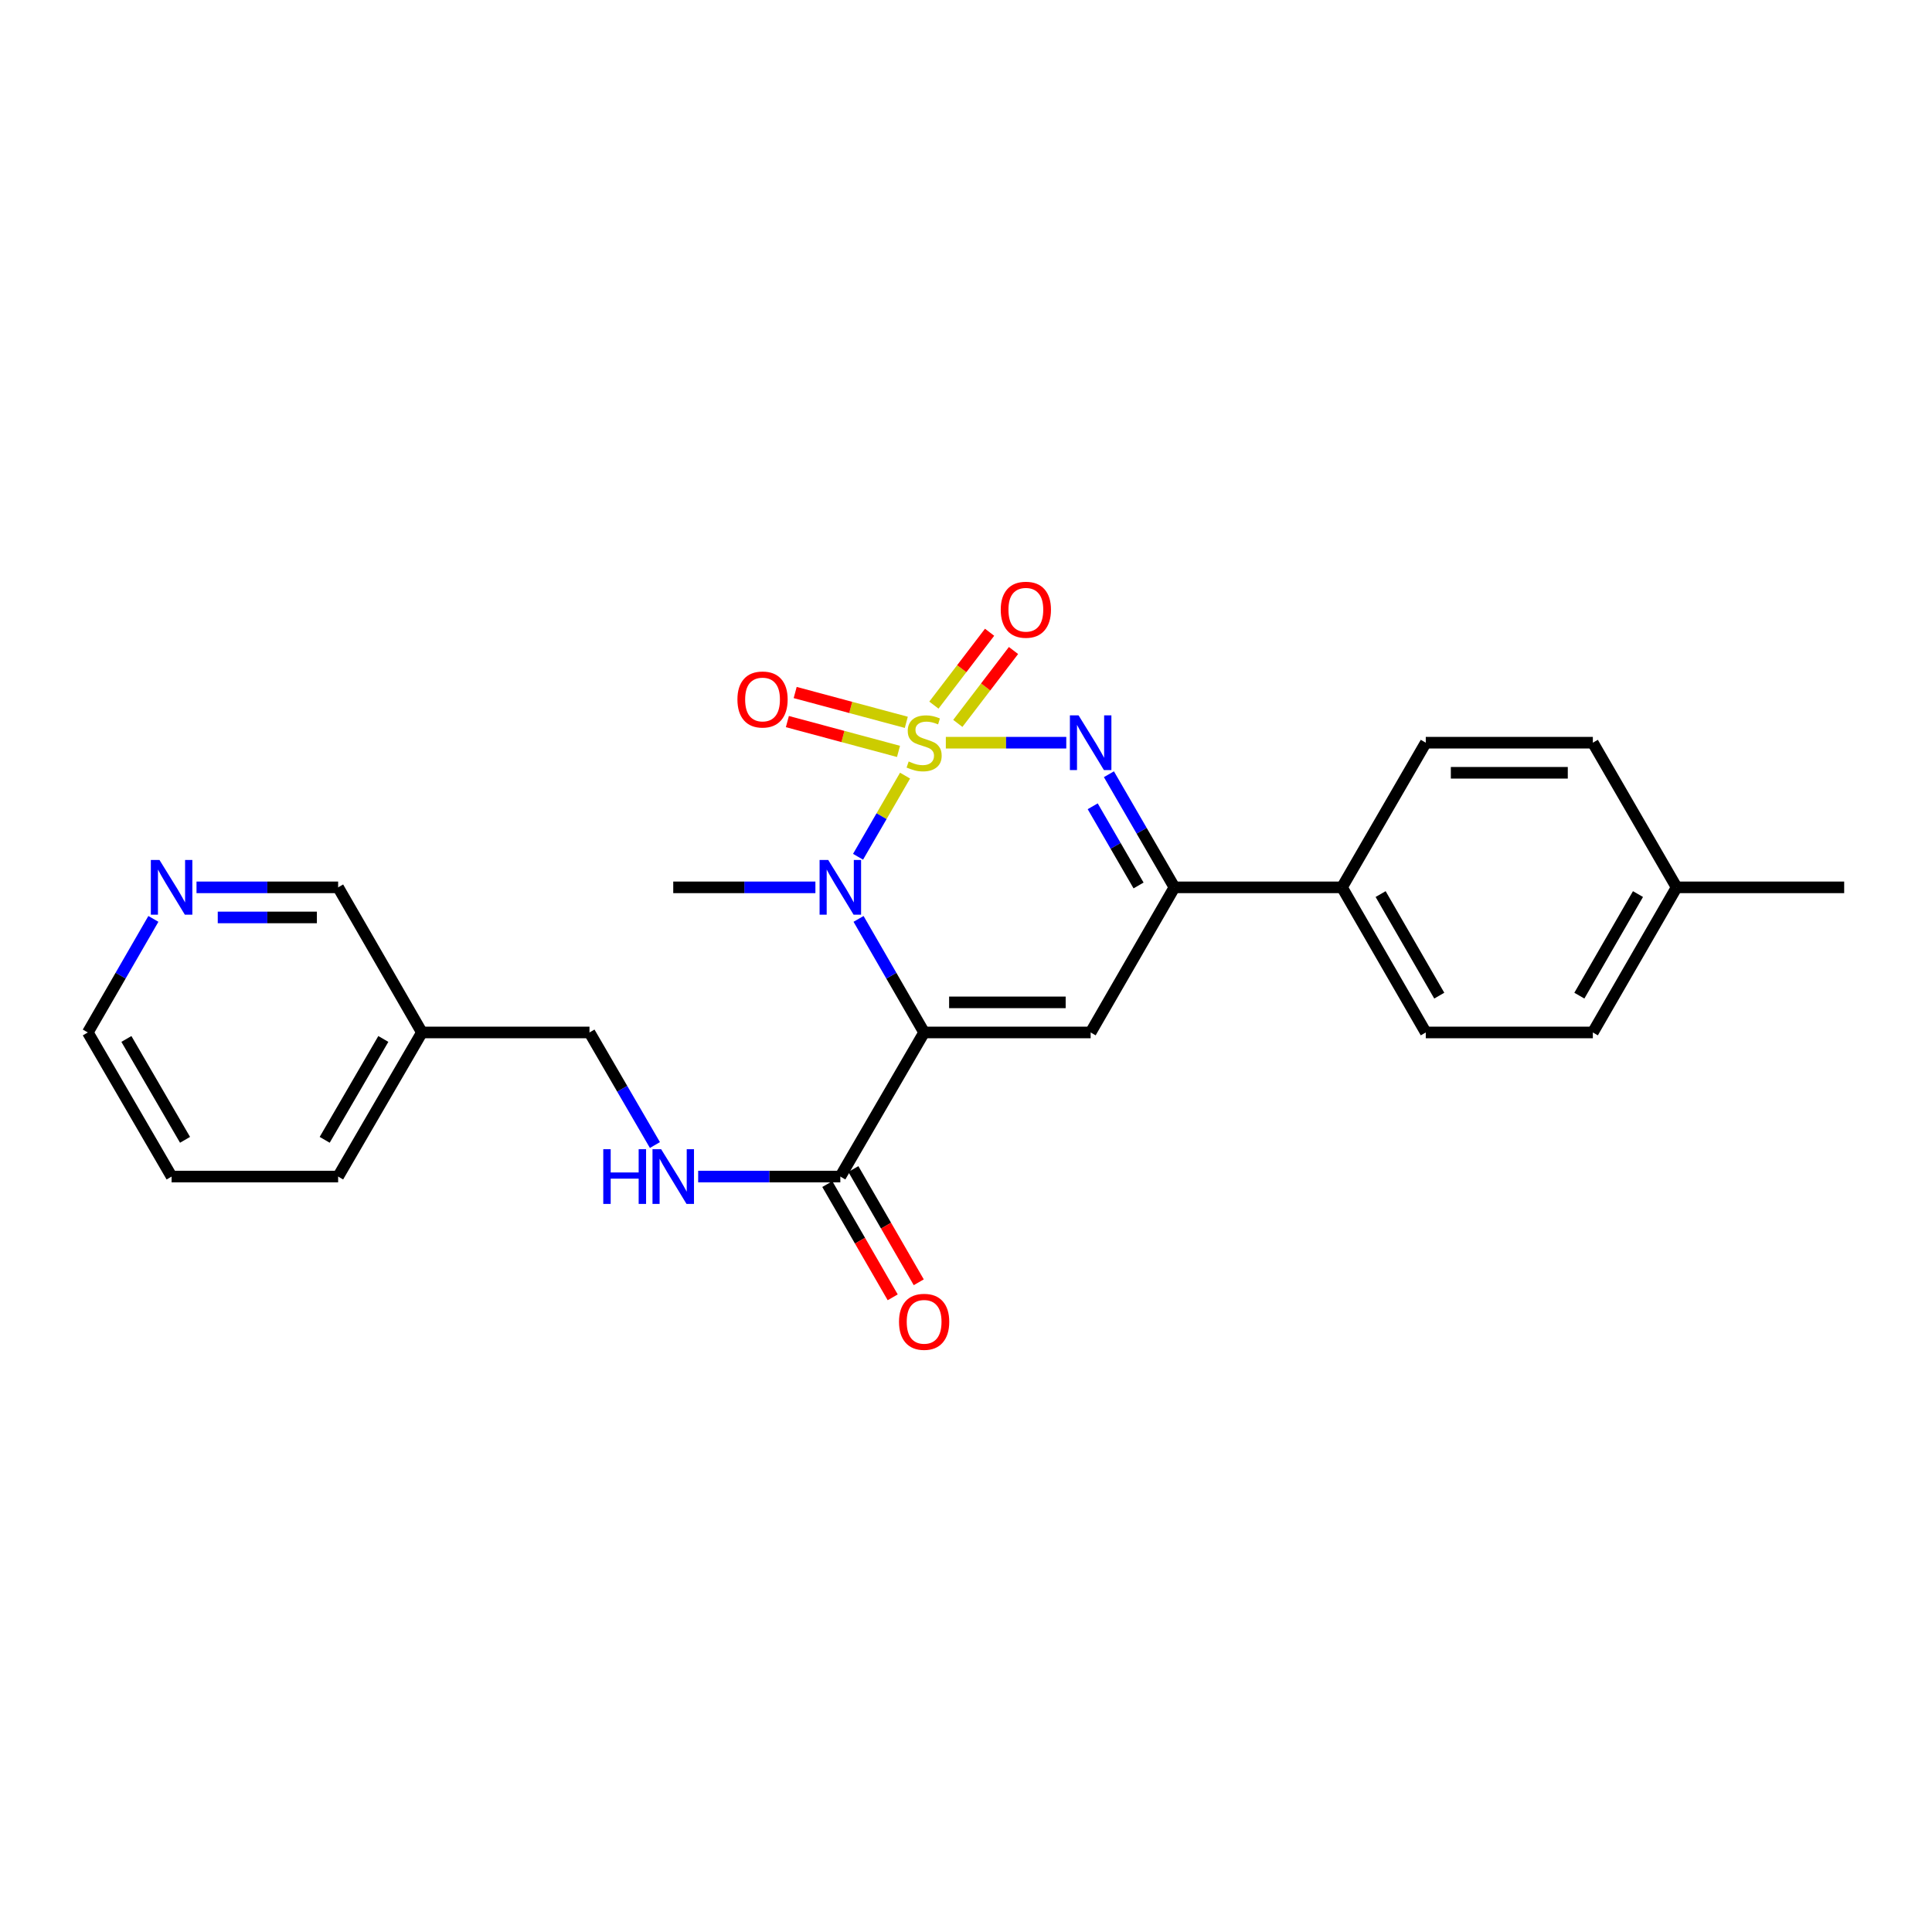 <?xml version='1.0' encoding='iso-8859-1'?>
<svg version='1.1' baseProfile='full'
              xmlns='http://www.w3.org/2000/svg'
                      xmlns:rdkit='http://www.rdkit.org/xml'
                      xmlns:xlink='http://www.w3.org/1999/xlink'
                  xml:space='preserve'
width='1000px' height='1000px' viewBox='0 0 1000 1000'>
<!-- END OF HEADER -->
<rect style='opacity:1.0;fill:#FFFFFF;stroke:none' width='1000' height='1000' x='0' y='0'> </rect>
<path class='bond-1' d='M 468.454,401.461 L 456.29,422.461' style='fill:none;fill-rule:evenodd;stroke:#CCCC00;stroke-width:6px;stroke-linecap:butt;stroke-linejoin:miter;stroke-opacity:1' />
<path class='bond-1' d='M 456.29,422.461 L 444.125,443.461' style='fill:none;fill-rule:evenodd;stroke:#0000FF;stroke-width:6px;stroke-linecap:butt;stroke-linejoin:miter;stroke-opacity:1' />
<path class='bond-2' d='M 489.562,384.418 L 520.733,384.418' style='fill:none;fill-rule:evenodd;stroke:#CCCC00;stroke-width:6px;stroke-linecap:butt;stroke-linejoin:miter;stroke-opacity:1' />
<path class='bond-2' d='M 520.733,384.418 L 551.903,384.418' style='fill:none;fill-rule:evenodd;stroke:#0000FF;stroke-width:6px;stroke-linecap:butt;stroke-linejoin:miter;stroke-opacity:1' />
<path class='bond-6' d='M 469.1,373.88 L 440.34,366.163' style='fill:none;fill-rule:evenodd;stroke:#CCCC00;stroke-width:6px;stroke-linecap:butt;stroke-linejoin:miter;stroke-opacity:1' />
<path class='bond-6' d='M 440.34,366.163 L 411.581,358.446' style='fill:none;fill-rule:evenodd;stroke:#FF0000;stroke-width:6px;stroke-linecap:butt;stroke-linejoin:miter;stroke-opacity:1' />
<path class='bond-6' d='M 465.064,388.921 L 436.304,381.204' style='fill:none;fill-rule:evenodd;stroke:#CCCC00;stroke-width:6px;stroke-linecap:butt;stroke-linejoin:miter;stroke-opacity:1' />
<path class='bond-6' d='M 436.304,381.204 L 407.545,373.487' style='fill:none;fill-rule:evenodd;stroke:#FF0000;stroke-width:6px;stroke-linecap:butt;stroke-linejoin:miter;stroke-opacity:1' />
<path class='bond-7' d='M 495.762,374.427 L 510.175,355.567' style='fill:none;fill-rule:evenodd;stroke:#CCCC00;stroke-width:6px;stroke-linecap:butt;stroke-linejoin:miter;stroke-opacity:1' />
<path class='bond-7' d='M 510.175,355.567 L 524.587,336.707' style='fill:none;fill-rule:evenodd;stroke:#FF0000;stroke-width:6px;stroke-linecap:butt;stroke-linejoin:miter;stroke-opacity:1' />
<path class='bond-7' d='M 483.388,364.971 L 497.801,346.111' style='fill:none;fill-rule:evenodd;stroke:#CCCC00;stroke-width:6px;stroke-linecap:butt;stroke-linejoin:miter;stroke-opacity:1' />
<path class='bond-7' d='M 497.801,346.111 L 512.213,327.251' style='fill:none;fill-rule:evenodd;stroke:#FF0000;stroke-width:6px;stroke-linecap:butt;stroke-linejoin:miter;stroke-opacity:1' />
<path class='bond-0' d='M 478.327,534.399 L 461.355,505.01' style='fill:none;fill-rule:evenodd;stroke:#000000;stroke-width:6px;stroke-linecap:butt;stroke-linejoin:miter;stroke-opacity:1' />
<path class='bond-0' d='M 461.355,505.01 L 444.384,475.62' style='fill:none;fill-rule:evenodd;stroke:#0000FF;stroke-width:6px;stroke-linecap:butt;stroke-linejoin:miter;stroke-opacity:1' />
<path class='bond-5' d='M 478.327,534.399 L 434.955,608.987' style='fill:none;fill-rule:evenodd;stroke:#000000;stroke-width:6px;stroke-linecap:butt;stroke-linejoin:miter;stroke-opacity:1' />
<path class='bond-25' d='M 478.327,534.399 L 564.517,534.399' style='fill:none;fill-rule:evenodd;stroke:#000000;stroke-width:6px;stroke-linecap:butt;stroke-linejoin:miter;stroke-opacity:1' />
<path class='bond-25' d='M 491.256,518.826 L 551.589,518.826' style='fill:none;fill-rule:evenodd;stroke:#000000;stroke-width:6px;stroke-linecap:butt;stroke-linejoin:miter;stroke-opacity:1' />
<path class='bond-16' d='M 422.053,459.292 L 385.262,459.292' style='fill:none;fill-rule:evenodd;stroke:#0000FF;stroke-width:6px;stroke-linecap:butt;stroke-linejoin:miter;stroke-opacity:1' />
<path class='bond-16' d='M 385.262,459.292 L 348.47,459.292' style='fill:none;fill-rule:evenodd;stroke:#000000;stroke-width:6px;stroke-linecap:butt;stroke-linejoin:miter;stroke-opacity:1' />
<path class='bond-4' d='M 573.971,400.741 L 590.926,430.016' style='fill:none;fill-rule:evenodd;stroke:#0000FF;stroke-width:6px;stroke-linecap:butt;stroke-linejoin:miter;stroke-opacity:1' />
<path class='bond-4' d='M 590.926,430.016 L 607.881,459.292' style='fill:none;fill-rule:evenodd;stroke:#000000;stroke-width:6px;stroke-linecap:butt;stroke-linejoin:miter;stroke-opacity:1' />
<path class='bond-4' d='M 565.581,417.329 L 577.449,437.821' style='fill:none;fill-rule:evenodd;stroke:#0000FF;stroke-width:6px;stroke-linecap:butt;stroke-linejoin:miter;stroke-opacity:1' />
<path class='bond-4' d='M 577.449,437.821 L 589.318,458.314' style='fill:none;fill-rule:evenodd;stroke:#000000;stroke-width:6px;stroke-linecap:butt;stroke-linejoin:miter;stroke-opacity:1' />
<path class='bond-3' d='M 564.517,534.399 L 607.881,459.292' style='fill:none;fill-rule:evenodd;stroke:#000000;stroke-width:6px;stroke-linecap:butt;stroke-linejoin:miter;stroke-opacity:1' />
<path class='bond-9' d='M 607.881,459.292 L 694.616,459.292' style='fill:none;fill-rule:evenodd;stroke:#000000;stroke-width:6px;stroke-linecap:butt;stroke-linejoin:miter;stroke-opacity:1' />
<path class='bond-8' d='M 434.955,608.987 L 398.164,608.987' style='fill:none;fill-rule:evenodd;stroke:#000000;stroke-width:6px;stroke-linecap:butt;stroke-linejoin:miter;stroke-opacity:1' />
<path class='bond-8' d='M 398.164,608.987 L 361.373,608.987' style='fill:none;fill-rule:evenodd;stroke:#0000FF;stroke-width:6px;stroke-linecap:butt;stroke-linejoin:miter;stroke-opacity:1' />
<path class='bond-10' d='M 428.212,612.881 L 445.137,642.187' style='fill:none;fill-rule:evenodd;stroke:#000000;stroke-width:6px;stroke-linecap:butt;stroke-linejoin:miter;stroke-opacity:1' />
<path class='bond-10' d='M 445.137,642.187 L 462.062,671.492' style='fill:none;fill-rule:evenodd;stroke:#FF0000;stroke-width:6px;stroke-linecap:butt;stroke-linejoin:miter;stroke-opacity:1' />
<path class='bond-10' d='M 441.698,605.093 L 458.623,634.398' style='fill:none;fill-rule:evenodd;stroke:#000000;stroke-width:6px;stroke-linecap:butt;stroke-linejoin:miter;stroke-opacity:1' />
<path class='bond-10' d='M 458.623,634.398 L 475.547,663.703' style='fill:none;fill-rule:evenodd;stroke:#FF0000;stroke-width:6px;stroke-linecap:butt;stroke-linejoin:miter;stroke-opacity:1' />
<path class='bond-15' d='M 338.986,592.67 L 322.051,563.535' style='fill:none;fill-rule:evenodd;stroke:#0000FF;stroke-width:6px;stroke-linecap:butt;stroke-linejoin:miter;stroke-opacity:1' />
<path class='bond-15' d='M 322.051,563.535 L 305.116,534.399' style='fill:none;fill-rule:evenodd;stroke:#000000;stroke-width:6px;stroke-linecap:butt;stroke-linejoin:miter;stroke-opacity:1' />
<path class='bond-12' d='M 694.616,459.292 L 737.979,534.399' style='fill:none;fill-rule:evenodd;stroke:#000000;stroke-width:6px;stroke-linecap:butt;stroke-linejoin:miter;stroke-opacity:1' />
<path class='bond-12' d='M 714.608,462.771 L 744.962,515.346' style='fill:none;fill-rule:evenodd;stroke:#000000;stroke-width:6px;stroke-linecap:butt;stroke-linejoin:miter;stroke-opacity:1' />
<path class='bond-13' d='M 694.616,459.292 L 737.979,384.418' style='fill:none;fill-rule:evenodd;stroke:#000000;stroke-width:6px;stroke-linecap:butt;stroke-linejoin:miter;stroke-opacity:1' />
<path class='bond-11' d='M 101.713,459.292 L 138.365,459.292' style='fill:none;fill-rule:evenodd;stroke:#0000FF;stroke-width:6px;stroke-linecap:butt;stroke-linejoin:miter;stroke-opacity:1' />
<path class='bond-11' d='M 138.365,459.292 L 175.017,459.292' style='fill:none;fill-rule:evenodd;stroke:#000000;stroke-width:6px;stroke-linecap:butt;stroke-linejoin:miter;stroke-opacity:1' />
<path class='bond-11' d='M 112.709,474.865 L 138.365,474.865' style='fill:none;fill-rule:evenodd;stroke:#0000FF;stroke-width:6px;stroke-linecap:butt;stroke-linejoin:miter;stroke-opacity:1' />
<path class='bond-11' d='M 138.365,474.865 L 164.021,474.865' style='fill:none;fill-rule:evenodd;stroke:#000000;stroke-width:6px;stroke-linecap:butt;stroke-linejoin:miter;stroke-opacity:1' />
<path class='bond-27' d='M 79.391,475.62 L 62.423,505.009' style='fill:none;fill-rule:evenodd;stroke:#0000FF;stroke-width:6px;stroke-linecap:butt;stroke-linejoin:miter;stroke-opacity:1' />
<path class='bond-27' d='M 62.423,505.009 L 45.455,534.399' style='fill:none;fill-rule:evenodd;stroke:#000000;stroke-width:6px;stroke-linecap:butt;stroke-linejoin:miter;stroke-opacity:1' />
<path class='bond-17' d='M 737.979,534.399 L 824.455,534.399' style='fill:none;fill-rule:evenodd;stroke:#000000;stroke-width:6px;stroke-linecap:butt;stroke-linejoin:miter;stroke-opacity:1' />
<path class='bond-18' d='M 737.979,384.418 L 824.455,384.418' style='fill:none;fill-rule:evenodd;stroke:#000000;stroke-width:6px;stroke-linecap:butt;stroke-linejoin:miter;stroke-opacity:1' />
<path class='bond-18' d='M 750.951,399.992 L 811.484,399.992' style='fill:none;fill-rule:evenodd;stroke:#000000;stroke-width:6px;stroke-linecap:butt;stroke-linejoin:miter;stroke-opacity:1' />
<path class='bond-14' d='M 218.38,534.399 L 305.116,534.399' style='fill:none;fill-rule:evenodd;stroke:#000000;stroke-width:6px;stroke-linecap:butt;stroke-linejoin:miter;stroke-opacity:1' />
<path class='bond-20' d='M 218.38,534.399 L 175.017,459.292' style='fill:none;fill-rule:evenodd;stroke:#000000;stroke-width:6px;stroke-linecap:butt;stroke-linejoin:miter;stroke-opacity:1' />
<path class='bond-22' d='M 218.38,534.399 L 175.017,608.987' style='fill:none;fill-rule:evenodd;stroke:#000000;stroke-width:6px;stroke-linecap:butt;stroke-linejoin:miter;stroke-opacity:1' />
<path class='bond-22' d='M 198.412,537.76 L 168.058,589.972' style='fill:none;fill-rule:evenodd;stroke:#000000;stroke-width:6px;stroke-linecap:butt;stroke-linejoin:miter;stroke-opacity:1' />
<path class='bond-26' d='M 824.455,534.399 L 867.81,459.292' style='fill:none;fill-rule:evenodd;stroke:#000000;stroke-width:6px;stroke-linecap:butt;stroke-linejoin:miter;stroke-opacity:1' />
<path class='bond-26' d='M 817.471,515.347 L 847.819,462.772' style='fill:none;fill-rule:evenodd;stroke:#000000;stroke-width:6px;stroke-linecap:butt;stroke-linejoin:miter;stroke-opacity:1' />
<path class='bond-19' d='M 824.455,384.418 L 867.81,459.292' style='fill:none;fill-rule:evenodd;stroke:#000000;stroke-width:6px;stroke-linecap:butt;stroke-linejoin:miter;stroke-opacity:1' />
<path class='bond-23' d='M 867.81,459.292 L 954.545,459.292' style='fill:none;fill-rule:evenodd;stroke:#000000;stroke-width:6px;stroke-linecap:butt;stroke-linejoin:miter;stroke-opacity:1' />
<path class='bond-21' d='M 45.455,534.399 L 88.818,608.987' style='fill:none;fill-rule:evenodd;stroke:#000000;stroke-width:6px;stroke-linecap:butt;stroke-linejoin:miter;stroke-opacity:1' />
<path class='bond-21' d='M 65.422,537.76 L 95.777,589.972' style='fill:none;fill-rule:evenodd;stroke:#000000;stroke-width:6px;stroke-linecap:butt;stroke-linejoin:miter;stroke-opacity:1' />
<path class='bond-24' d='M 175.017,608.987 L 88.818,608.987' style='fill:none;fill-rule:evenodd;stroke:#000000;stroke-width:6px;stroke-linecap:butt;stroke-linejoin:miter;stroke-opacity:1' />
<path  class='atom-0' d='M 470.327 394.138
Q 470.647 394.258, 471.967 394.818
Q 473.287 395.378, 474.727 395.738
Q 476.207 396.058, 477.647 396.058
Q 480.327 396.058, 481.887 394.778
Q 483.447 393.458, 483.447 391.178
Q 483.447 389.618, 482.647 388.658
Q 481.887 387.698, 480.687 387.178
Q 479.487 386.658, 477.487 386.058
Q 474.967 385.298, 473.447 384.578
Q 471.967 383.858, 470.887 382.338
Q 469.847 380.818, 469.847 378.258
Q 469.847 374.698, 472.247 372.498
Q 474.687 370.298, 479.487 370.298
Q 482.767 370.298, 486.487 371.858
L 485.567 374.938
Q 482.167 373.538, 479.607 373.538
Q 476.847 373.538, 475.327 374.698
Q 473.807 375.818, 473.847 377.778
Q 473.847 379.298, 474.607 380.218
Q 475.407 381.138, 476.527 381.658
Q 477.687 382.178, 479.607 382.778
Q 482.167 383.578, 483.687 384.378
Q 485.207 385.178, 486.287 386.818
Q 487.407 388.418, 487.407 391.178
Q 487.407 395.098, 484.767 397.218
Q 482.167 399.298, 477.807 399.298
Q 475.287 399.298, 473.367 398.738
Q 471.487 398.218, 469.247 397.298
L 470.327 394.138
' fill='#CCCC00'/>
<path  class='atom-2' d='M 428.695 445.132
L 437.975 460.132
Q 438.895 461.612, 440.375 464.292
Q 441.855 466.972, 441.935 467.132
L 441.935 445.132
L 445.695 445.132
L 445.695 473.452
L 441.815 473.452
L 431.855 457.052
Q 430.695 455.132, 429.455 452.932
Q 428.255 450.732, 427.895 450.052
L 427.895 473.452
L 424.215 473.452
L 424.215 445.132
L 428.695 445.132
' fill='#0000FF'/>
<path  class='atom-3' d='M 558.257 370.258
L 567.537 385.258
Q 568.457 386.738, 569.937 389.418
Q 571.417 392.098, 571.497 392.258
L 571.497 370.258
L 575.257 370.258
L 575.257 398.578
L 571.377 398.578
L 561.417 382.178
Q 560.257 380.258, 559.017 378.058
Q 557.817 375.858, 557.457 375.178
L 557.457 398.578
L 553.777 398.578
L 553.777 370.258
L 558.257 370.258
' fill='#0000FF'/>
<path  class='atom-7' d='M 381.689 362.055
Q 381.689 355.255, 385.049 351.455
Q 388.409 347.655, 394.689 347.655
Q 400.969 347.655, 404.329 351.455
Q 407.689 355.255, 407.689 362.055
Q 407.689 368.935, 404.289 372.855
Q 400.889 376.735, 394.689 376.735
Q 388.449 376.735, 385.049 372.855
Q 381.689 368.975, 381.689 362.055
M 394.689 373.535
Q 399.009 373.535, 401.329 370.655
Q 403.689 367.735, 403.689 362.055
Q 403.689 356.495, 401.329 353.695
Q 399.009 350.855, 394.689 350.855
Q 390.369 350.855, 388.009 353.655
Q 385.689 356.455, 385.689 362.055
Q 385.689 367.775, 388.009 370.655
Q 390.369 373.535, 394.689 373.535
' fill='#FF0000'/>
<path  class='atom-8' d='M 517.982 315.594
Q 517.982 308.794, 521.342 304.994
Q 524.702 301.194, 530.982 301.194
Q 537.262 301.194, 540.622 304.994
Q 543.982 308.794, 543.982 315.594
Q 543.982 322.474, 540.582 326.394
Q 537.182 330.274, 530.982 330.274
Q 524.742 330.274, 521.342 326.394
Q 517.982 322.514, 517.982 315.594
M 530.982 327.074
Q 535.302 327.074, 537.622 324.194
Q 539.982 321.274, 539.982 315.594
Q 539.982 310.034, 537.622 307.234
Q 535.302 304.394, 530.982 304.394
Q 526.662 304.394, 524.302 307.194
Q 521.982 309.994, 521.982 315.594
Q 521.982 321.314, 524.302 324.194
Q 526.662 327.074, 530.982 327.074
' fill='#FF0000'/>
<path  class='atom-9' d='M 312.25 594.827
L 316.09 594.827
L 316.09 606.867
L 330.57 606.867
L 330.57 594.827
L 334.41 594.827
L 334.41 623.147
L 330.57 623.147
L 330.57 610.067
L 316.09 610.067
L 316.09 623.147
L 312.25 623.147
L 312.25 594.827
' fill='#0000FF'/>
<path  class='atom-9' d='M 342.21 594.827
L 351.49 609.827
Q 352.41 611.307, 353.89 613.987
Q 355.37 616.667, 355.45 616.827
L 355.45 594.827
L 359.21 594.827
L 359.21 623.147
L 355.33 623.147
L 345.37 606.747
Q 344.21 604.827, 342.97 602.627
Q 341.77 600.427, 341.41 599.747
L 341.41 623.147
L 337.73 623.147
L 337.73 594.827
L 342.21 594.827
' fill='#0000FF'/>
<path  class='atom-11' d='M 465.327 684.166
Q 465.327 677.366, 468.687 673.566
Q 472.047 669.766, 478.327 669.766
Q 484.607 669.766, 487.967 673.566
Q 491.327 677.366, 491.327 684.166
Q 491.327 691.046, 487.927 694.966
Q 484.527 698.846, 478.327 698.846
Q 472.087 698.846, 468.687 694.966
Q 465.327 691.086, 465.327 684.166
M 478.327 695.646
Q 482.647 695.646, 484.967 692.766
Q 487.327 689.846, 487.327 684.166
Q 487.327 678.606, 484.967 675.806
Q 482.647 672.966, 478.327 672.966
Q 474.007 672.966, 471.647 675.766
Q 469.327 678.566, 469.327 684.166
Q 469.327 689.886, 471.647 692.766
Q 474.007 695.646, 478.327 695.646
' fill='#FF0000'/>
<path  class='atom-12' d='M 82.558 445.132
L 91.838 460.132
Q 92.758 461.612, 94.238 464.292
Q 95.718 466.972, 95.798 467.132
L 95.798 445.132
L 99.558 445.132
L 99.558 473.452
L 95.678 473.452
L 85.718 457.052
Q 84.558 455.132, 83.318 452.932
Q 82.118 450.732, 81.758 450.052
L 81.758 473.452
L 78.078 473.452
L 78.078 445.132
L 82.558 445.132
' fill='#0000FF'/>
</svg>
